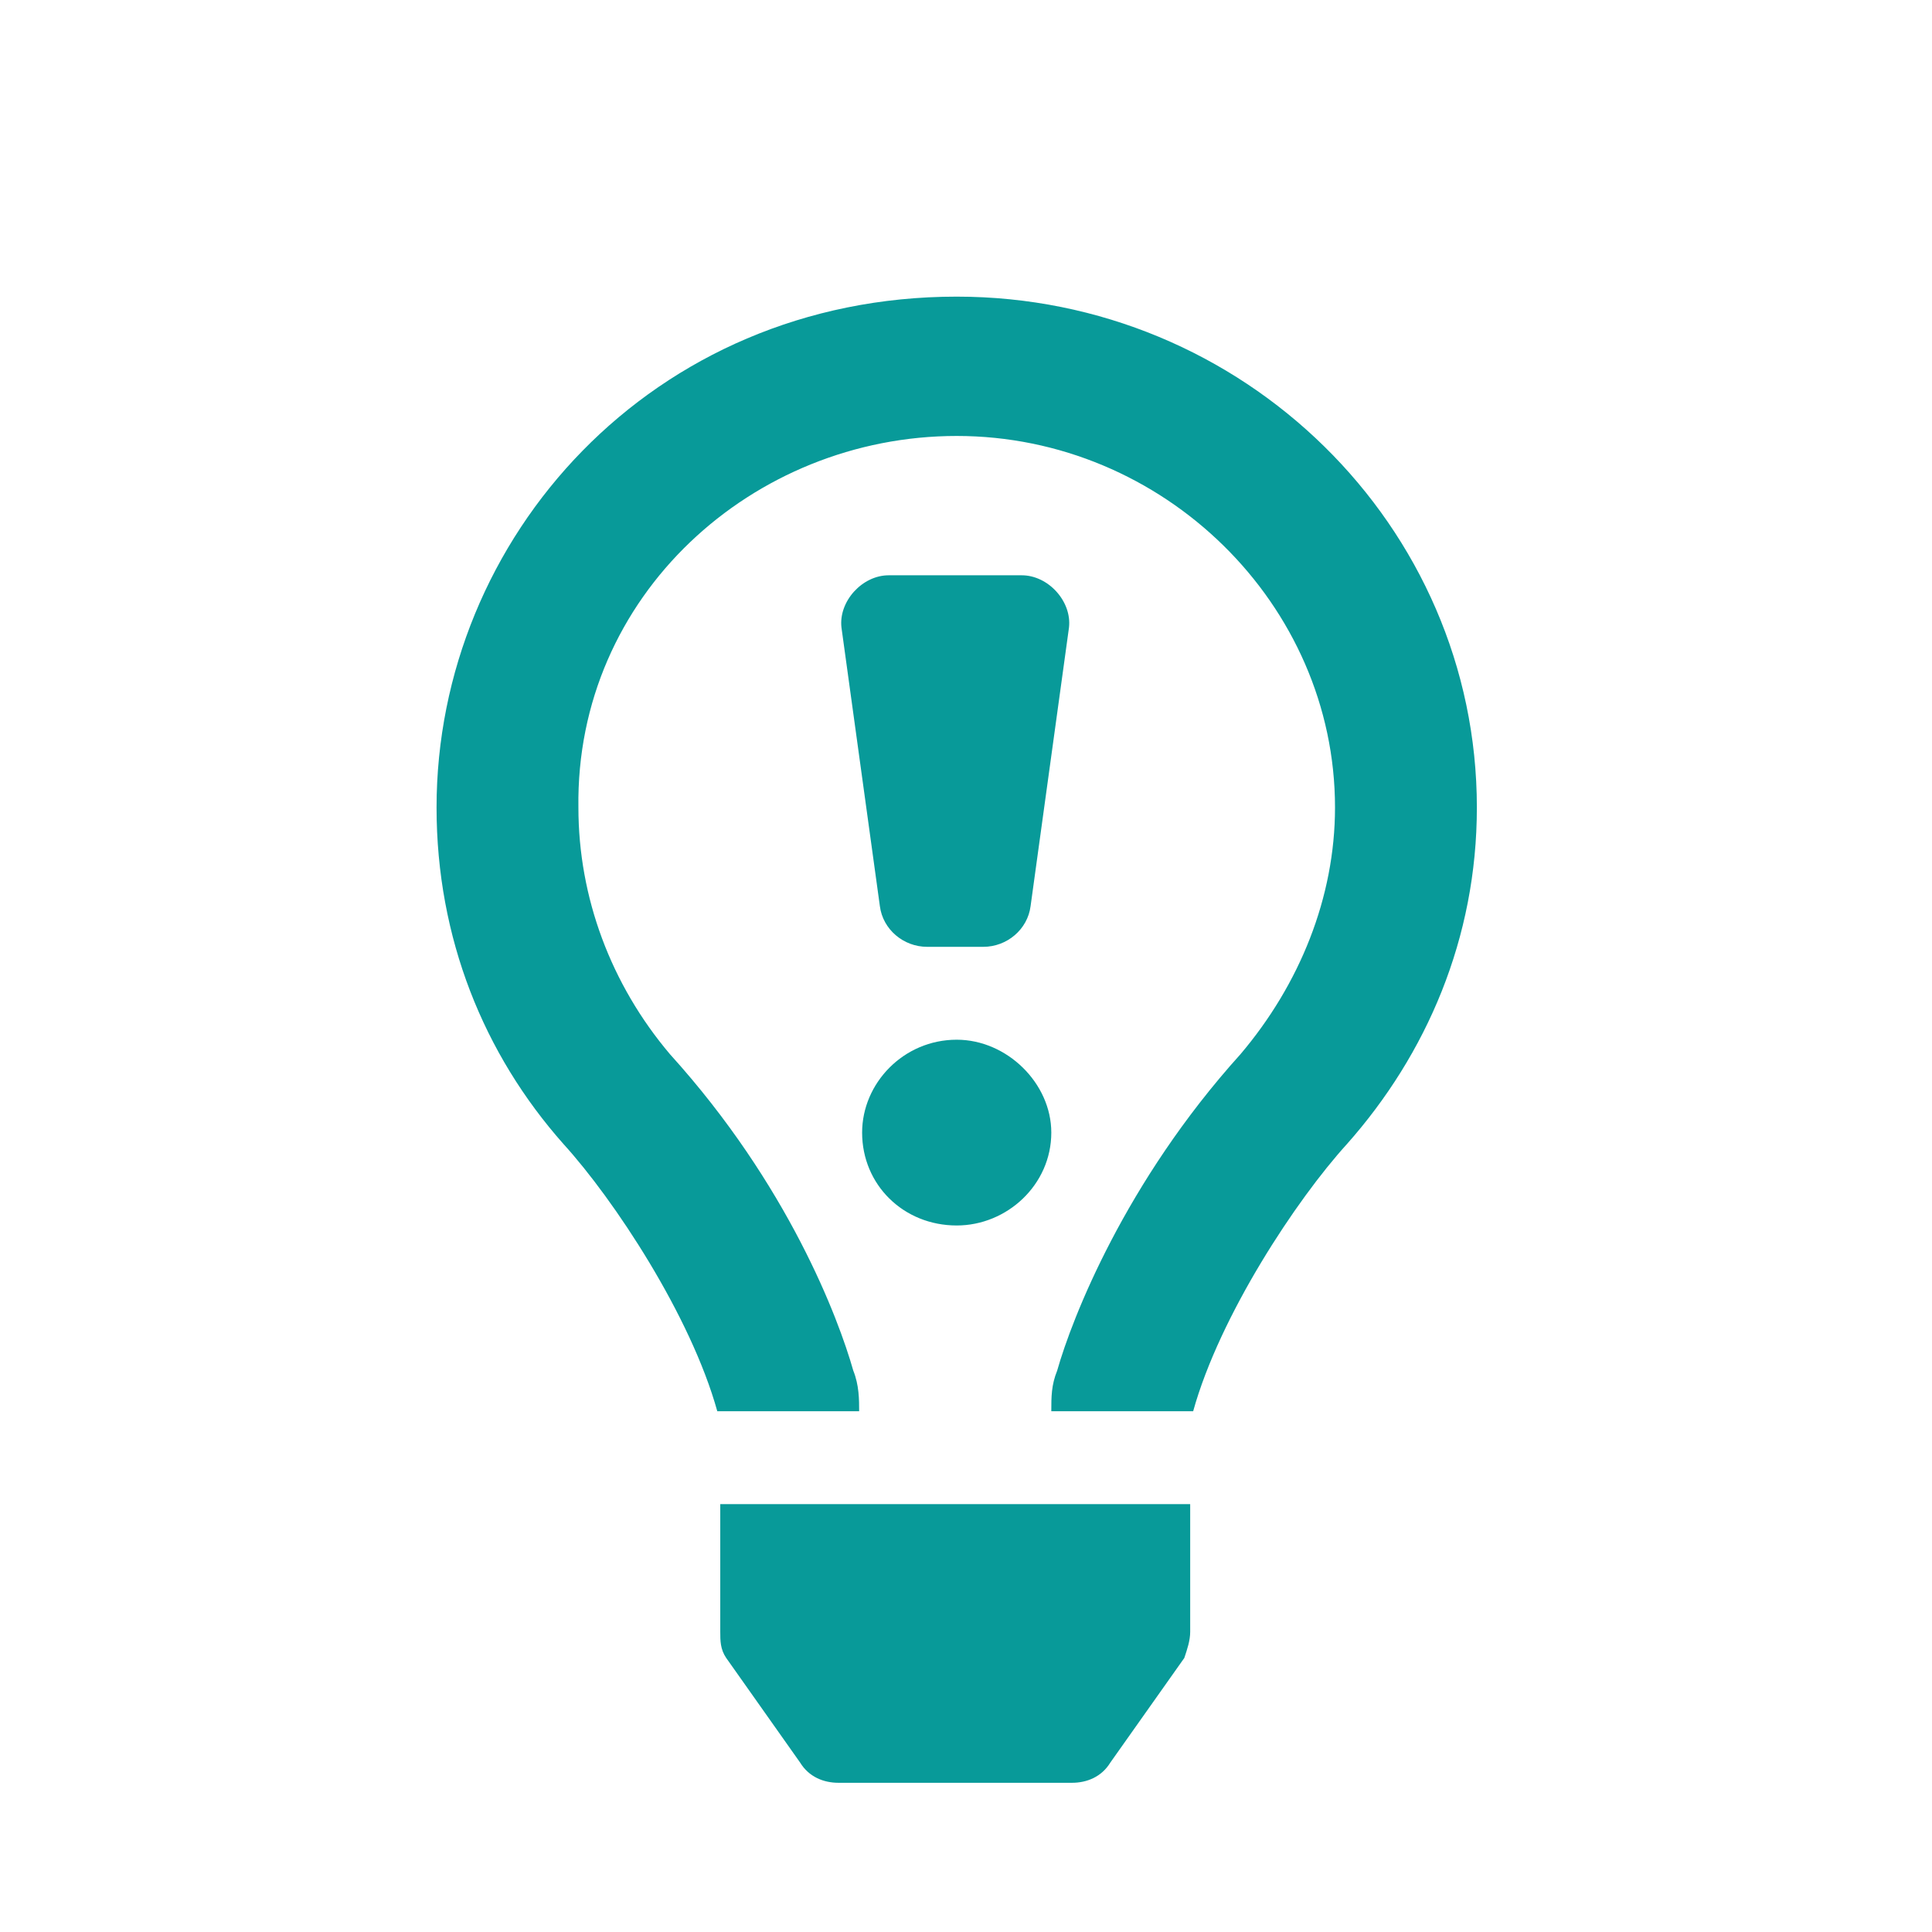 <svg width="26" height="26" viewBox="0 0 26 26" fill="none" xmlns="http://www.w3.org/2000/svg">
<path d="M9.693 21.961C9.693 22.078 9.693 22.195 9.773 22.312L10.767 23.719C10.886 23.914 11.085 23.992 11.284 23.992H14.426C14.625 23.992 14.824 23.914 14.943 23.719L15.938 22.312C15.977 22.195 16.017 22.078 16.017 21.961V20.242H9.693V21.961ZM12.875 16.492C13.551 16.492 14.148 15.945 14.148 15.242C14.148 14.578 13.551 13.992 12.875 13.992C12.159 13.992 11.602 14.578 11.602 15.242C11.602 15.945 12.159 16.492 12.875 16.492ZM12.875 3.992C8.778 3.992 5.875 7.234 5.875 10.867C5.875 12.625 6.511 14.188 7.585 15.398C8.261 16.141 9.295 17.703 9.653 18.992H11.562C11.562 18.836 11.562 18.641 11.483 18.445C11.284 17.742 10.608 15.945 9.017 14.188C8.222 13.25 7.784 12.078 7.784 10.867C7.744 8.016 10.131 5.867 12.875 5.867C15.659 5.867 17.966 8.133 17.966 10.867C17.966 12.078 17.489 13.25 16.693 14.188C15.142 15.906 14.426 17.742 14.227 18.445C14.148 18.641 14.148 18.797 14.148 18.992H16.057C16.415 17.703 17.449 16.141 18.125 15.398C19.199 14.188 19.875 12.625 19.875 10.867C19.875 7.078 16.733 3.992 12.875 3.992ZM12.477 12.742H13.233C13.551 12.742 13.829 12.508 13.869 12.195L14.386 8.445C14.426 8.094 14.108 7.742 13.75 7.742H11.96C11.602 7.742 11.284 8.094 11.324 8.445L11.841 12.195C11.881 12.508 12.159 12.742 12.477 12.742Z" fill="#089A99"/>
</svg>
